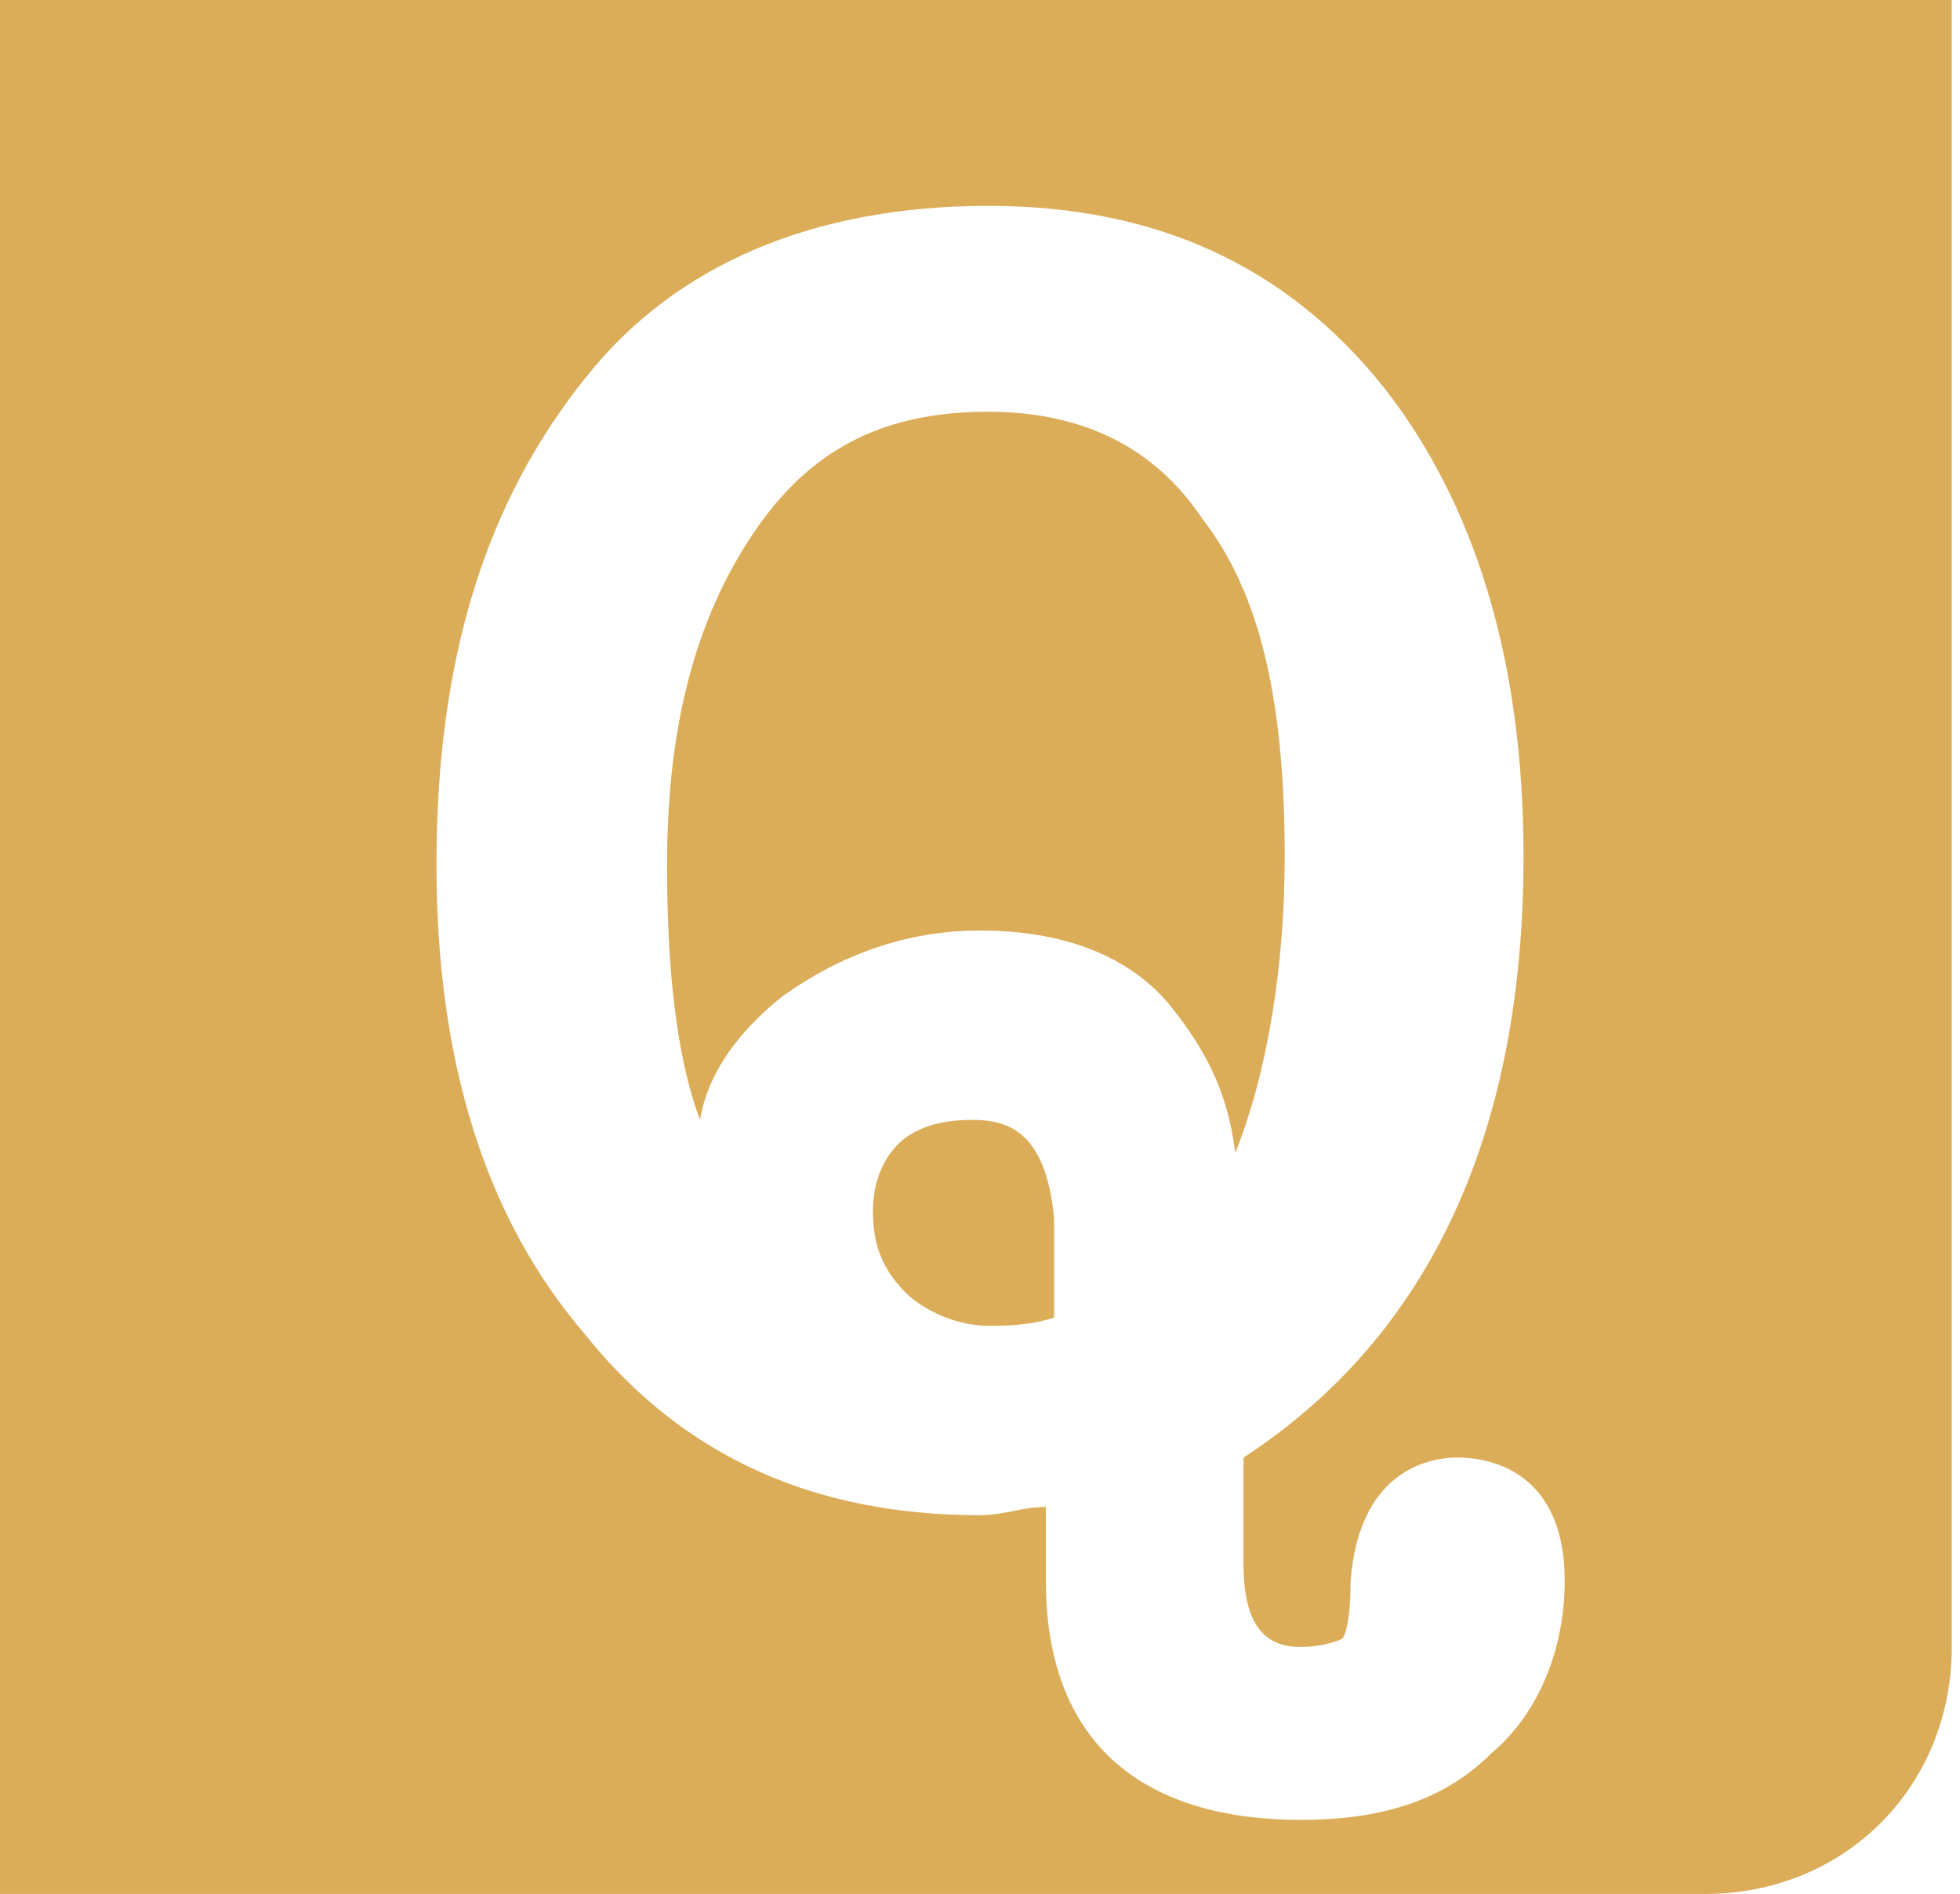 <?xml version="1.0" encoding="utf-8"?>
<!-- Generator: Adobe Illustrator 25.4.1, SVG Export Plug-In . SVG Version: 6.00 Build 0)  -->
<svg version="1.1" id="Layer_1" xmlns="http://www.w3.org/2000/svg" xmlns:xlink="http://www.w3.org/1999/xlink" x="0px" y="0px"
	 viewBox="0 0 23.8 23" style="enable-background:new 0 0 23.8 23;" xml:space="preserve">
<style type="text/css">
	.st0{fill:#DBAD59;}
</style>
<g>
	<path class="st0" d="M11.8,13.6c-0.4,0-0.7,0.1-0.9,0.3s-0.3,0.5-0.3,0.8c0,0.4,0.1,0.7,0.4,1c0.2,0.2,0.6,0.4,1,0.4
		c0.2,0,0.5,0,0.8-0.1v-1.2C12.7,13.7,12.2,13.6,11.8,13.6z"/>
	<path class="st0" d="M14.6,6.3C14,5.4,13.1,5,12,5c-1.2,0-2.1,0.4-2.8,1.4s-1.1,2.3-1.1,4.1c0,1.2,0.1,2.3,0.4,3.1
		c0.1-0.6,0.5-1.1,1-1.5c0.7-0.5,1.5-0.8,2.4-0.8c1,0,1.8,0.3,2.3,0.9c0.4,0.5,0.7,1,0.8,1.8c0.4-1,0.6-2.3,0.6-3.6
		C15.6,8.5,15.3,7.2,14.6,6.3z"/>
	<path class="st0" d="M0,0v23h20.7c1.7,0,3-1.3,3-3V0H0z M18.1,21.3c-0.6,0.6-1.4,0.8-2.3,0.8c-2,0-3.1-1-3.1-2.9v-0.9
		c-0.3,0-0.5,0.1-0.8,0.1c-2,0-3.6-0.7-4.8-2.2c-1.2-1.4-1.8-3.3-1.8-5.7c0-2.5,0.6-4.4,1.8-5.9C8.2,3.2,9.9,2.5,12,2.5
		c2,0,3.6,0.7,4.8,2.2c1.1,1.4,1.7,3.3,1.7,5.7c0,3.3-1.1,5.8-3.4,7.3V19c0,0.9,0.4,1,0.7,1s0.5-0.1,0.5-0.1l0,0
		c0,0,0.1-0.1,0.1-0.7c0.1-1.3,0.9-1.5,1.3-1.5c0.3,0,1.3,0.1,1.3,1.5C19,20,18.7,20.8,18.1,21.3z"/>
</g>
</svg>
